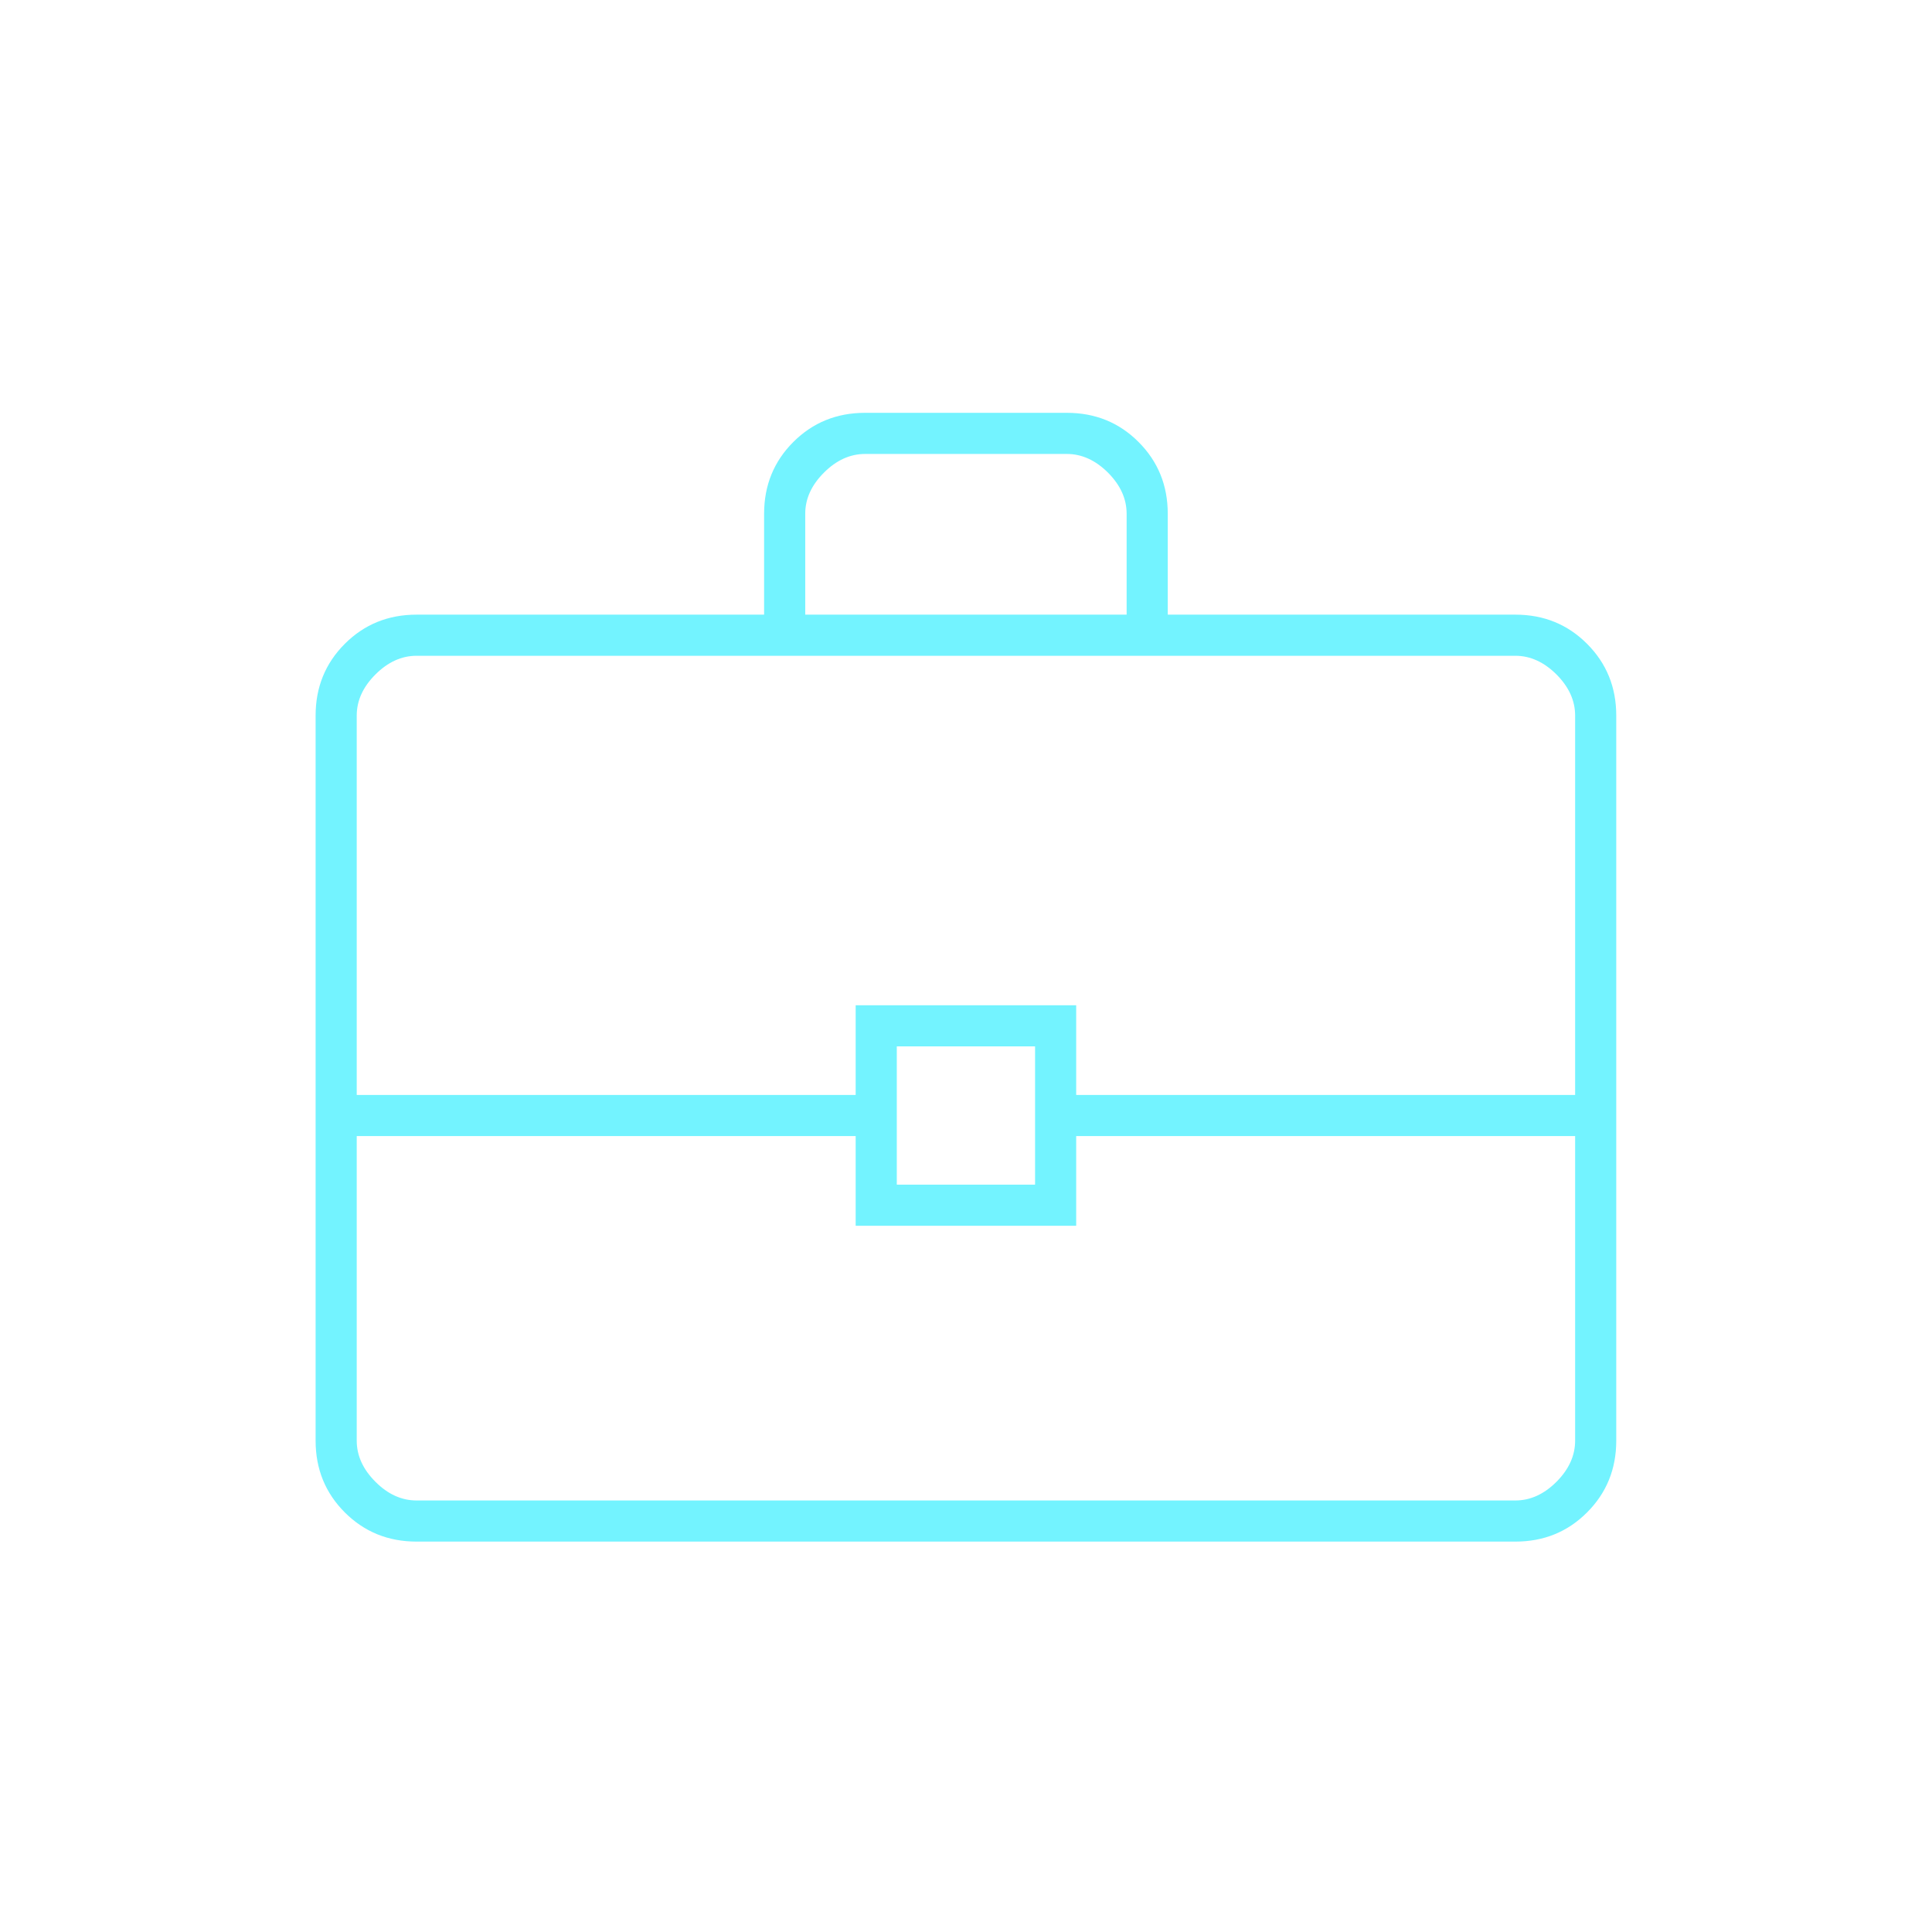 <svg width="28" height="28" viewBox="0 0 28 28" fill="none" xmlns="http://www.w3.org/2000/svg">
<path d="M6.037 22.342C5.626 22.342 5.279 22.201 4.997 21.919C4.715 21.637 4.574 21.29 4.574 20.879V10.371C4.574 9.96 4.715 9.613 4.997 9.331C5.279 9.049 5.626 8.908 6.037 8.908H11.074V7.446C11.074 7.035 11.215 6.688 11.497 6.406C11.779 6.124 12.126 5.983 12.537 5.983H15.462C15.873 5.983 16.22 6.124 16.501 6.406C16.783 6.688 16.924 7.035 16.924 7.446V8.908H21.962C22.373 8.908 22.72 9.049 23.001 9.331C23.283 9.613 23.424 9.96 23.424 10.371V20.879C23.424 21.29 23.283 21.637 23.001 21.919C22.72 22.201 22.373 22.342 21.962 22.342H6.037ZM11.67 8.908H16.328V7.446C16.328 7.229 16.238 7.031 16.058 6.85C15.877 6.67 15.678 6.579 15.462 6.579H12.537C12.32 6.579 12.121 6.67 11.941 6.85C11.76 7.031 11.67 7.229 11.67 7.446V8.908ZM22.828 16.465H15.597V17.765H12.401V16.465H5.17V20.879C5.17 21.096 5.26 21.294 5.441 21.475C5.621 21.656 5.82 21.746 6.037 21.746H21.962C22.178 21.746 22.377 21.656 22.558 21.475C22.738 21.294 22.828 21.096 22.828 20.879V16.465ZM12.997 17.169H15.001V15.165H12.997V17.169ZM5.17 15.869H12.401V14.569H15.597V15.869H22.828V10.371C22.828 10.154 22.738 9.956 22.558 9.775C22.377 9.595 22.178 9.504 21.962 9.504H6.037C5.82 9.504 5.621 9.595 5.441 9.775C5.26 9.956 5.17 10.154 5.17 10.371V15.869Z" fill="#73F3FF"/>
</svg>
